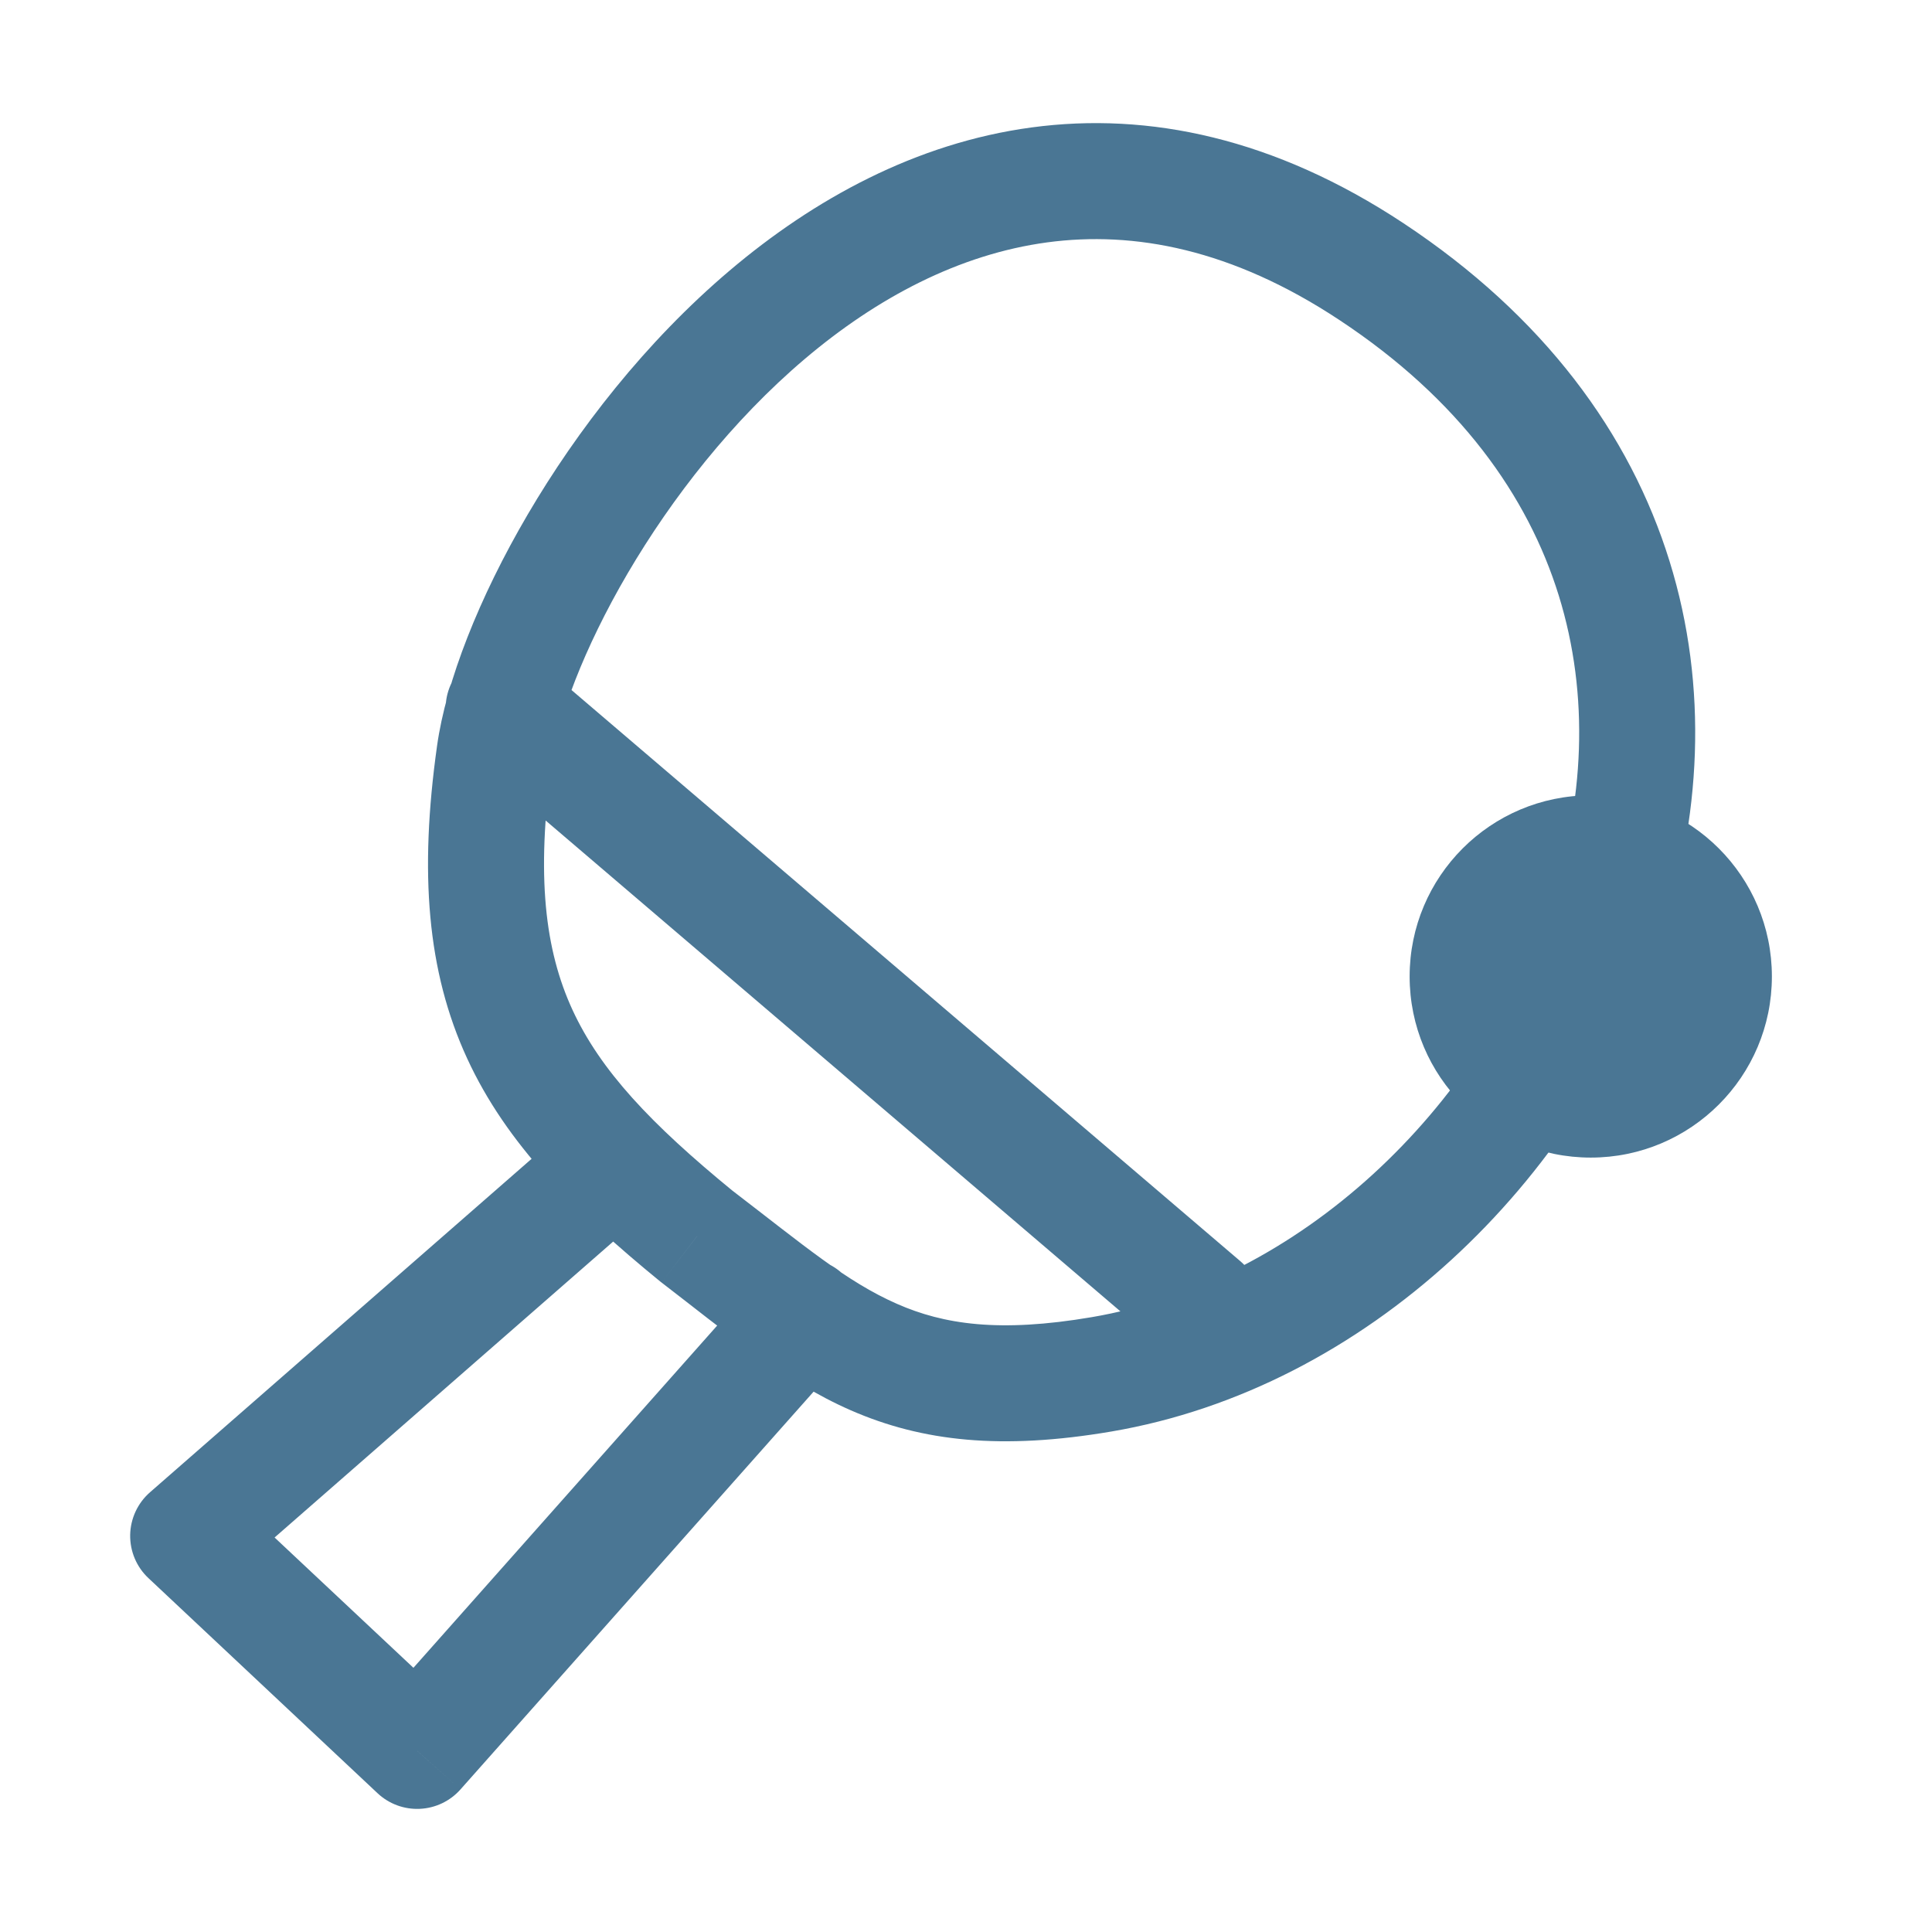 <?xml version="1.0" encoding="UTF-8"?> <svg xmlns="http://www.w3.org/2000/svg" width="24" height="24" viewBox="0 0 24 24" fill="none"><path d="M8.656 15.36L8.2 15.918L8.209 15.925L8.218 15.932L8.656 15.36ZM6.142 9.367L5.429 9.267L5.429 9.267L6.142 9.367ZM17.035 3.373L16.638 3.975L17.035 3.373ZM13.684 17.073L13.563 16.362L13.563 16.362L13.684 17.073ZM6.725 8.252C6.422 7.994 5.967 8.03 5.709 8.332C5.45 8.635 5.486 9.09 5.789 9.348L6.725 8.252ZM14.473 16.764C14.775 17.023 15.23 16.987 15.489 16.684C15.747 16.382 15.711 15.927 15.409 15.668L14.473 16.764ZM10.515 16.828C10.779 16.531 10.752 16.075 10.454 15.811C10.156 15.547 9.701 15.574 9.437 15.872L10.515 16.828ZM5.182 21.75L4.689 22.275C4.831 22.409 5.021 22.479 5.215 22.47C5.41 22.461 5.592 22.374 5.721 22.228L5.182 21.75ZM2.338 19.08L1.864 18.537C1.71 18.671 1.621 18.864 1.617 19.067C1.614 19.271 1.696 19.466 1.845 19.605L2.338 19.08ZM7.995 15.093C8.295 14.831 8.326 14.376 8.064 14.076C7.802 13.777 7.346 13.746 7.047 14.008L7.995 15.093ZM9.112 14.802C8.085 13.962 7.459 13.299 7.111 12.544C6.771 11.804 6.657 10.887 6.856 9.466L5.429 9.267C5.208 10.843 5.305 12.066 5.802 13.146C6.292 14.211 7.133 15.046 8.2 15.918L9.112 14.802ZM6.856 9.466C6.932 8.924 7.245 8.064 7.799 7.119C8.347 6.185 9.097 5.223 9.996 4.46C10.895 3.698 11.914 3.159 13.008 3.011C14.086 2.866 15.303 3.092 16.638 3.975L17.433 2.772C15.835 1.716 14.271 1.387 12.815 1.583C11.375 1.777 10.108 2.476 9.064 3.361C8.019 4.247 7.17 5.343 6.556 6.39C5.949 7.425 5.54 8.469 5.429 9.267L6.856 9.466ZM16.638 3.975C18.131 4.961 18.979 6.16 19.363 7.396C19.749 8.64 19.681 9.97 19.257 11.232C18.399 13.784 16.135 15.924 13.563 16.362L13.805 17.783C16.971 17.244 19.621 14.675 20.623 11.691C21.129 10.186 21.228 8.543 20.739 6.969C20.248 5.388 19.178 3.926 17.433 2.772L16.638 3.975ZM13.563 16.362C12.408 16.559 11.719 16.45 11.145 16.198C10.515 15.922 9.981 15.467 9.095 14.788L8.218 15.932C9.007 16.537 9.73 17.152 10.566 17.518C11.459 17.909 12.445 18.014 13.805 17.783L13.563 16.362ZM5.789 9.348L14.473 16.764L15.409 15.668L6.725 8.252L5.789 9.348ZM9.437 15.872L4.644 21.272L5.721 22.228L10.515 16.828L9.437 15.872ZM5.676 21.225L2.831 18.555L1.845 19.605L4.689 22.275L5.676 21.225ZM2.812 19.623L7.995 15.093L7.047 14.008L1.864 18.537L2.812 19.623Z" fill="#4A7694"></path><path d="M22.011 12.13C22.011 13.373 21.003 14.38 19.761 14.38C18.518 14.38 17.511 13.373 17.511 12.13C17.511 10.888 18.518 9.88 19.761 9.88C21.003 9.88 22.011 10.888 22.011 12.13Z" fill="#4A7694"></path></svg> 